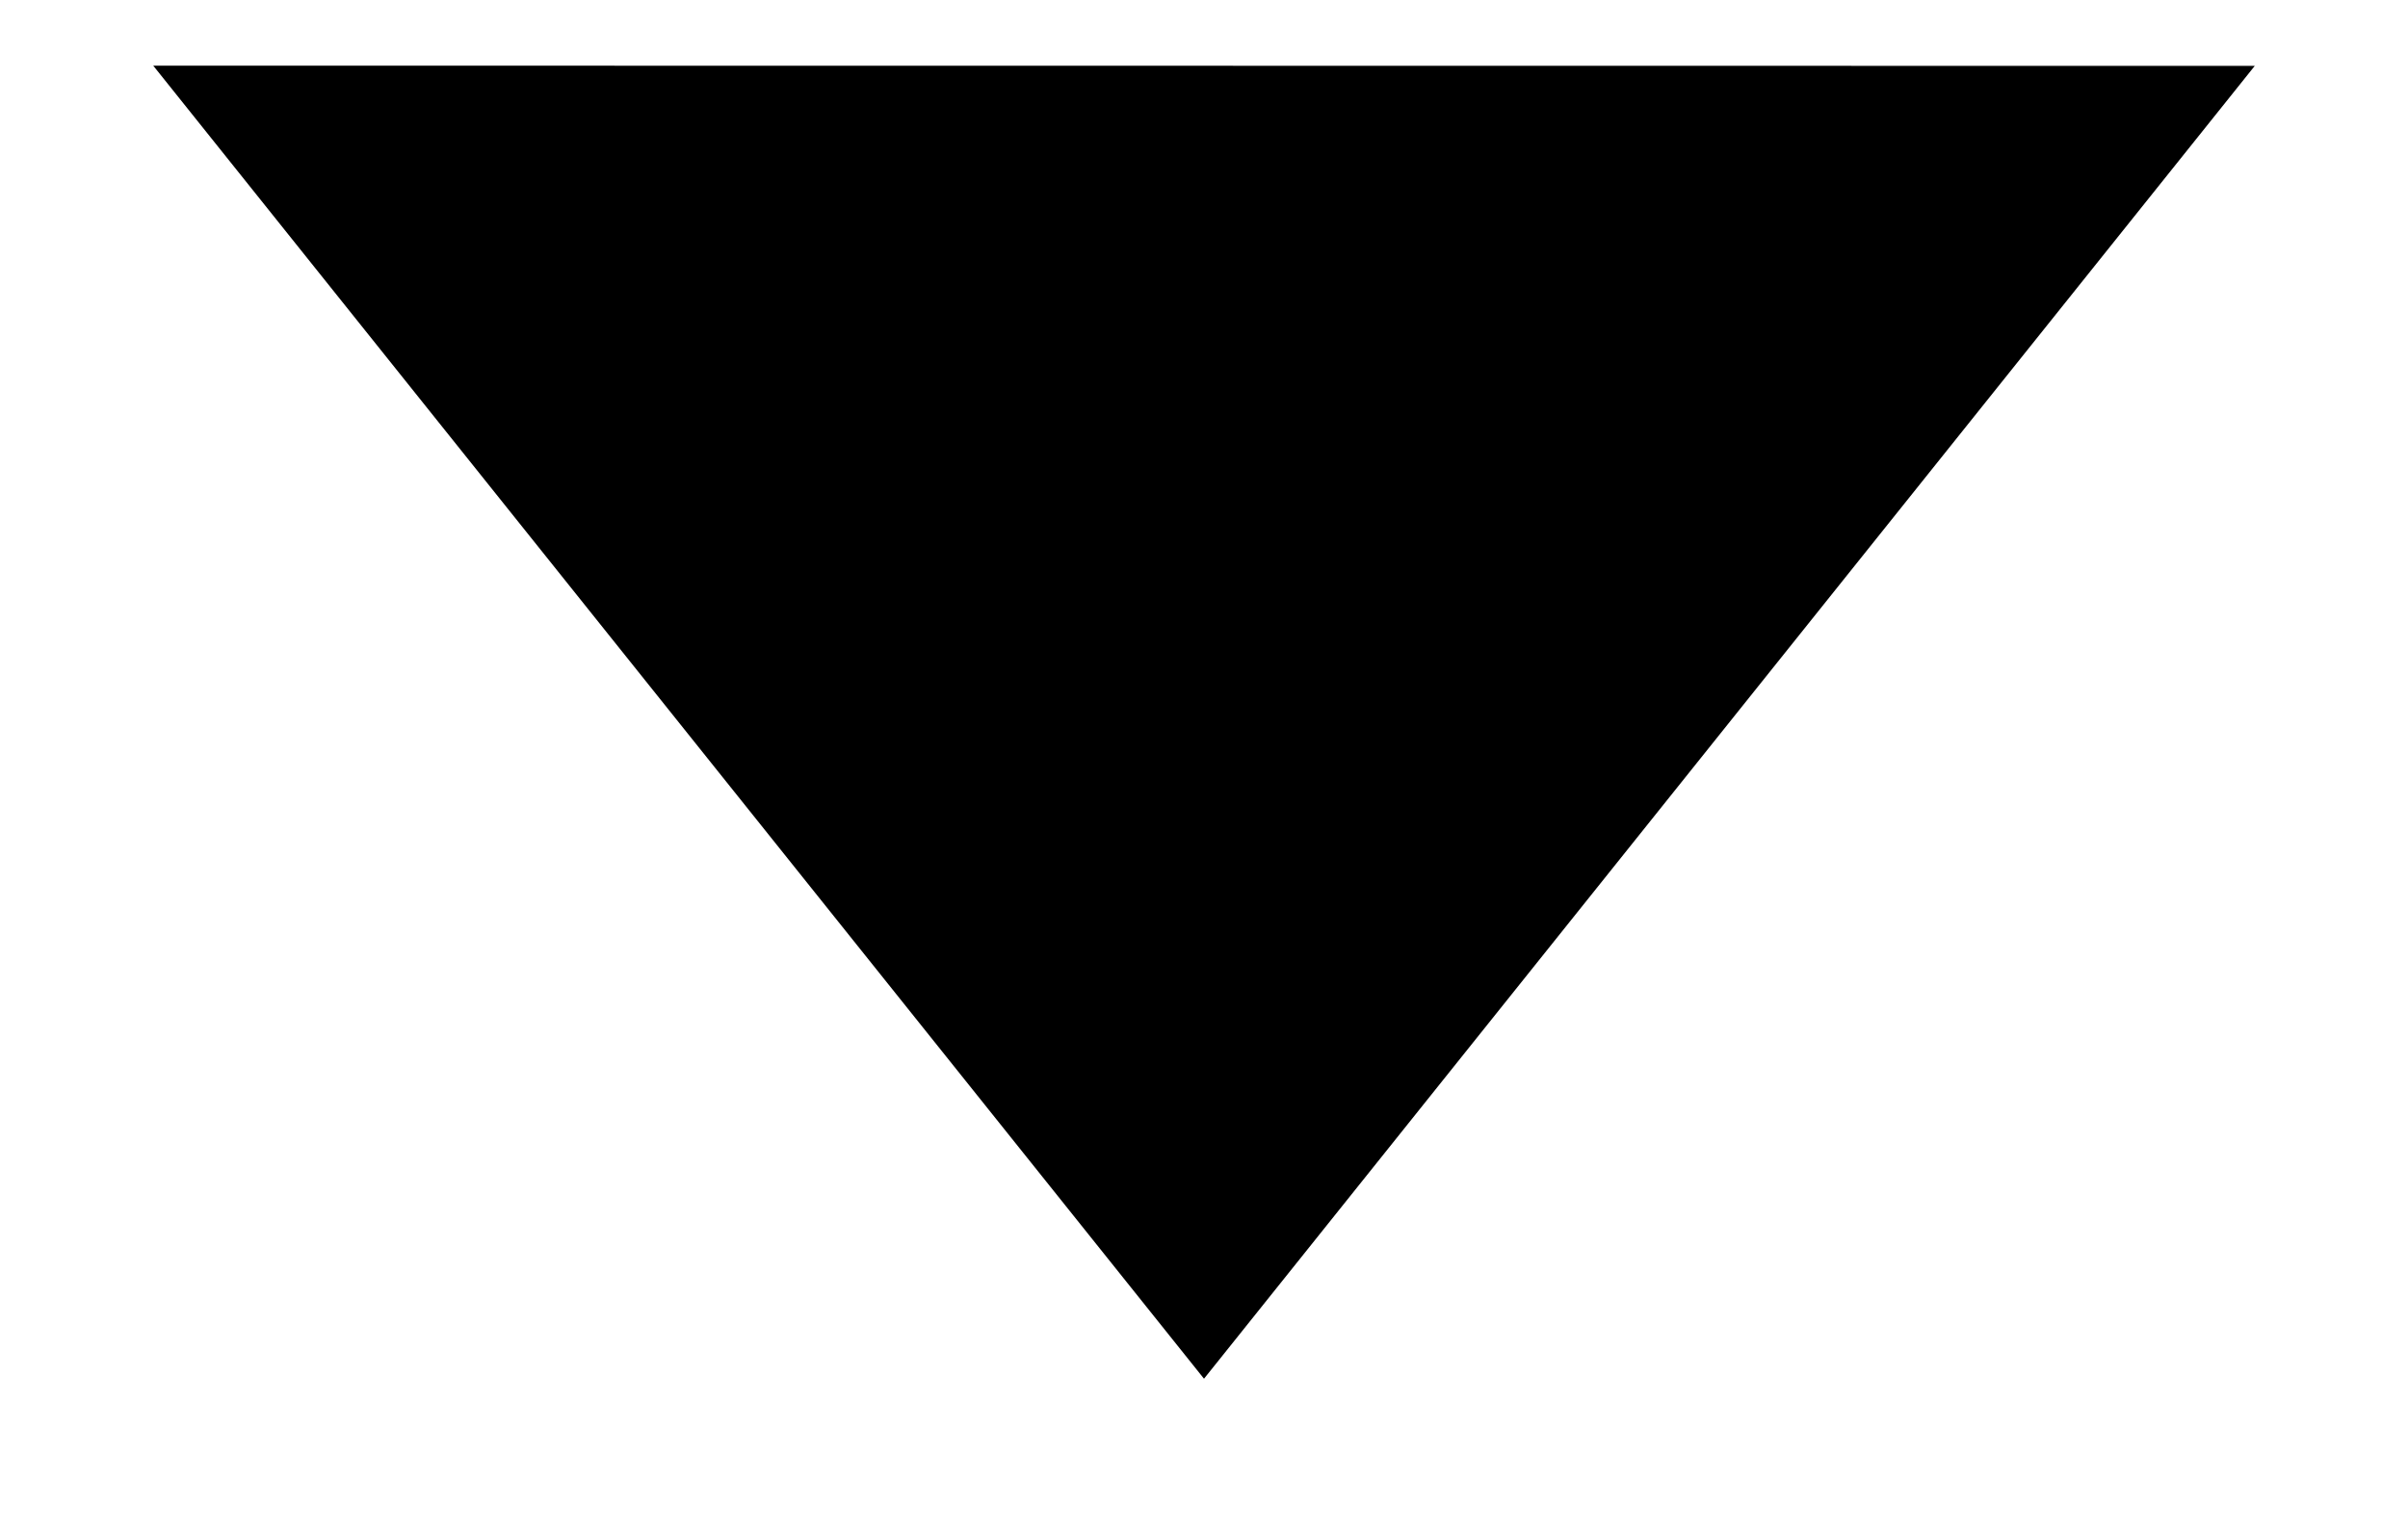 <?xml version="1.0" encoding="UTF-8"?>
<svg width="11px" height="7px" viewBox="0 0 11 7" version="1.1" xmlns="http://www.w3.org/2000/svg" xmlns:xlink="http://www.w3.org/1999/xlink">
    <title>down arrow</title>
    <g id="Navigation" stroke="none" stroke-width="1" fill="none" fill-rule="evenodd">
        <g id="Top-Nav-–-Mobile" transform="translate(-346, -365)" fill="#000000">
            <g id="Group-3" transform="translate(-54, 210)">
                <g id="Group-2" transform="translate(104, 144)">
                    <polygon id="down-arrow" transform="translate(301.5, 14.3) rotate(-270) translate(-301.5, -14.3) " points="298.501 9.5 304.5 14.3 298.5 19.1"></polygon>
                </g>
            </g>
        </g>
    </g>
</svg>